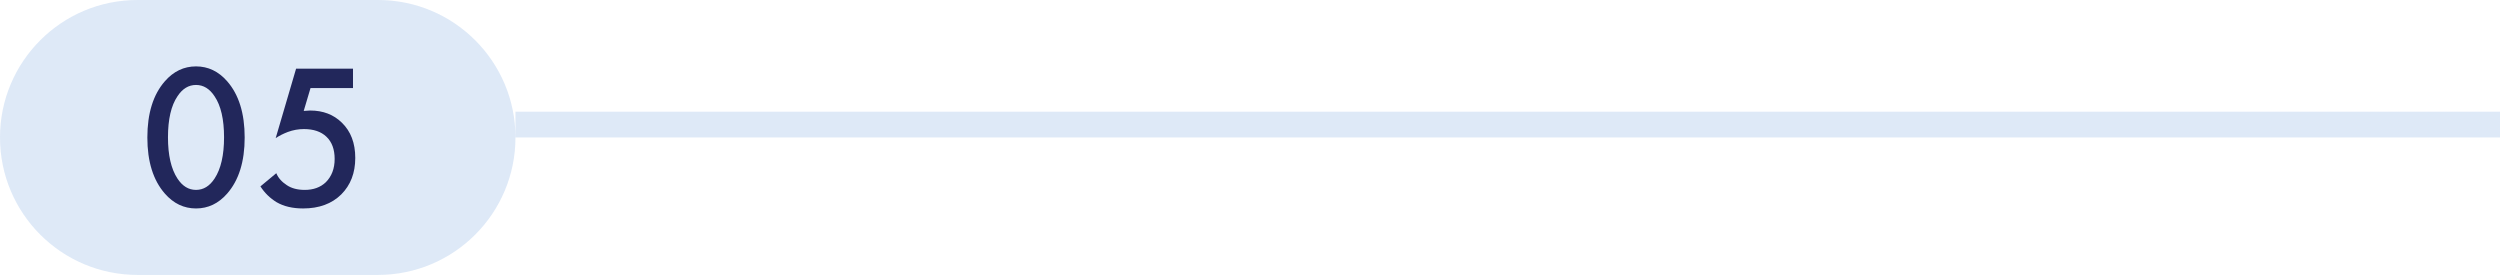 <?xml version="1.0" encoding="UTF-8"?> <svg xmlns="http://www.w3.org/2000/svg" width="291" height="32" viewBox="0 0 291 32" fill="none"><path d="M0 16C0 7.163 7.163 0 16 0H44C52.837 0 60 7.163 60 16C60 24.837 52.837 32 44 32H16C7.163 32 0 24.837 0 16Z" fill="#91B5E4" fill-opacity="0.3"></path><path d="M26.44 22.536C25.432 23.688 24.224 24.264 22.816 24.264C21.408 24.264 20.2 23.688 19.192 22.536C17.832 20.984 17.152 18.808 17.152 16.008C17.152 13.192 17.832 11.008 19.192 9.456C20.2 8.304 21.408 7.728 22.816 7.728C24.224 7.728 25.432 8.304 26.44 9.456C27.8 11.008 28.48 13.192 28.48 16.008C28.48 18.808 27.8 20.984 26.44 22.536ZM24.976 11.208C24.4 10.328 23.68 9.888 22.816 9.888C21.952 9.888 21.232 10.328 20.656 11.208C19.92 12.296 19.552 13.888 19.552 15.984C19.552 18.064 19.92 19.664 20.656 20.784C21.232 21.664 21.952 22.104 22.816 22.104C23.68 22.104 24.4 21.664 24.976 20.784C25.712 19.664 26.08 18.064 26.08 15.984C26.08 13.888 25.712 12.296 24.976 11.208ZM41.089 7.992V10.248H36.145L35.353 12.912C35.673 12.88 35.921 12.864 36.097 12.864C37.601 12.864 38.833 13.336 39.793 14.28C40.833 15.288 41.353 16.656 41.353 18.384C41.353 20.128 40.809 21.544 39.721 22.632C38.617 23.72 37.137 24.264 35.281 24.264C34.065 24.264 33.041 24.024 32.209 23.544C31.441 23.08 30.809 22.464 30.313 21.696L32.161 20.16C32.385 20.704 32.793 21.168 33.385 21.552C33.929 21.92 34.625 22.104 35.473 22.104C36.481 22.104 37.297 21.808 37.921 21.216C38.609 20.528 38.953 19.624 38.953 18.504C38.953 17.384 38.633 16.52 37.993 15.912C37.369 15.32 36.497 15.024 35.377 15.024C34.737 15.024 34.113 15.136 33.505 15.36C32.961 15.568 32.489 15.808 32.089 16.08L34.465 7.992H41.089Z" fill="#22275B"></path><line x1="60" y1="14.5" x2="291" y2="14.5" stroke="#91B5E4" stroke-opacity="0.3" stroke-width="3"></line></svg> 